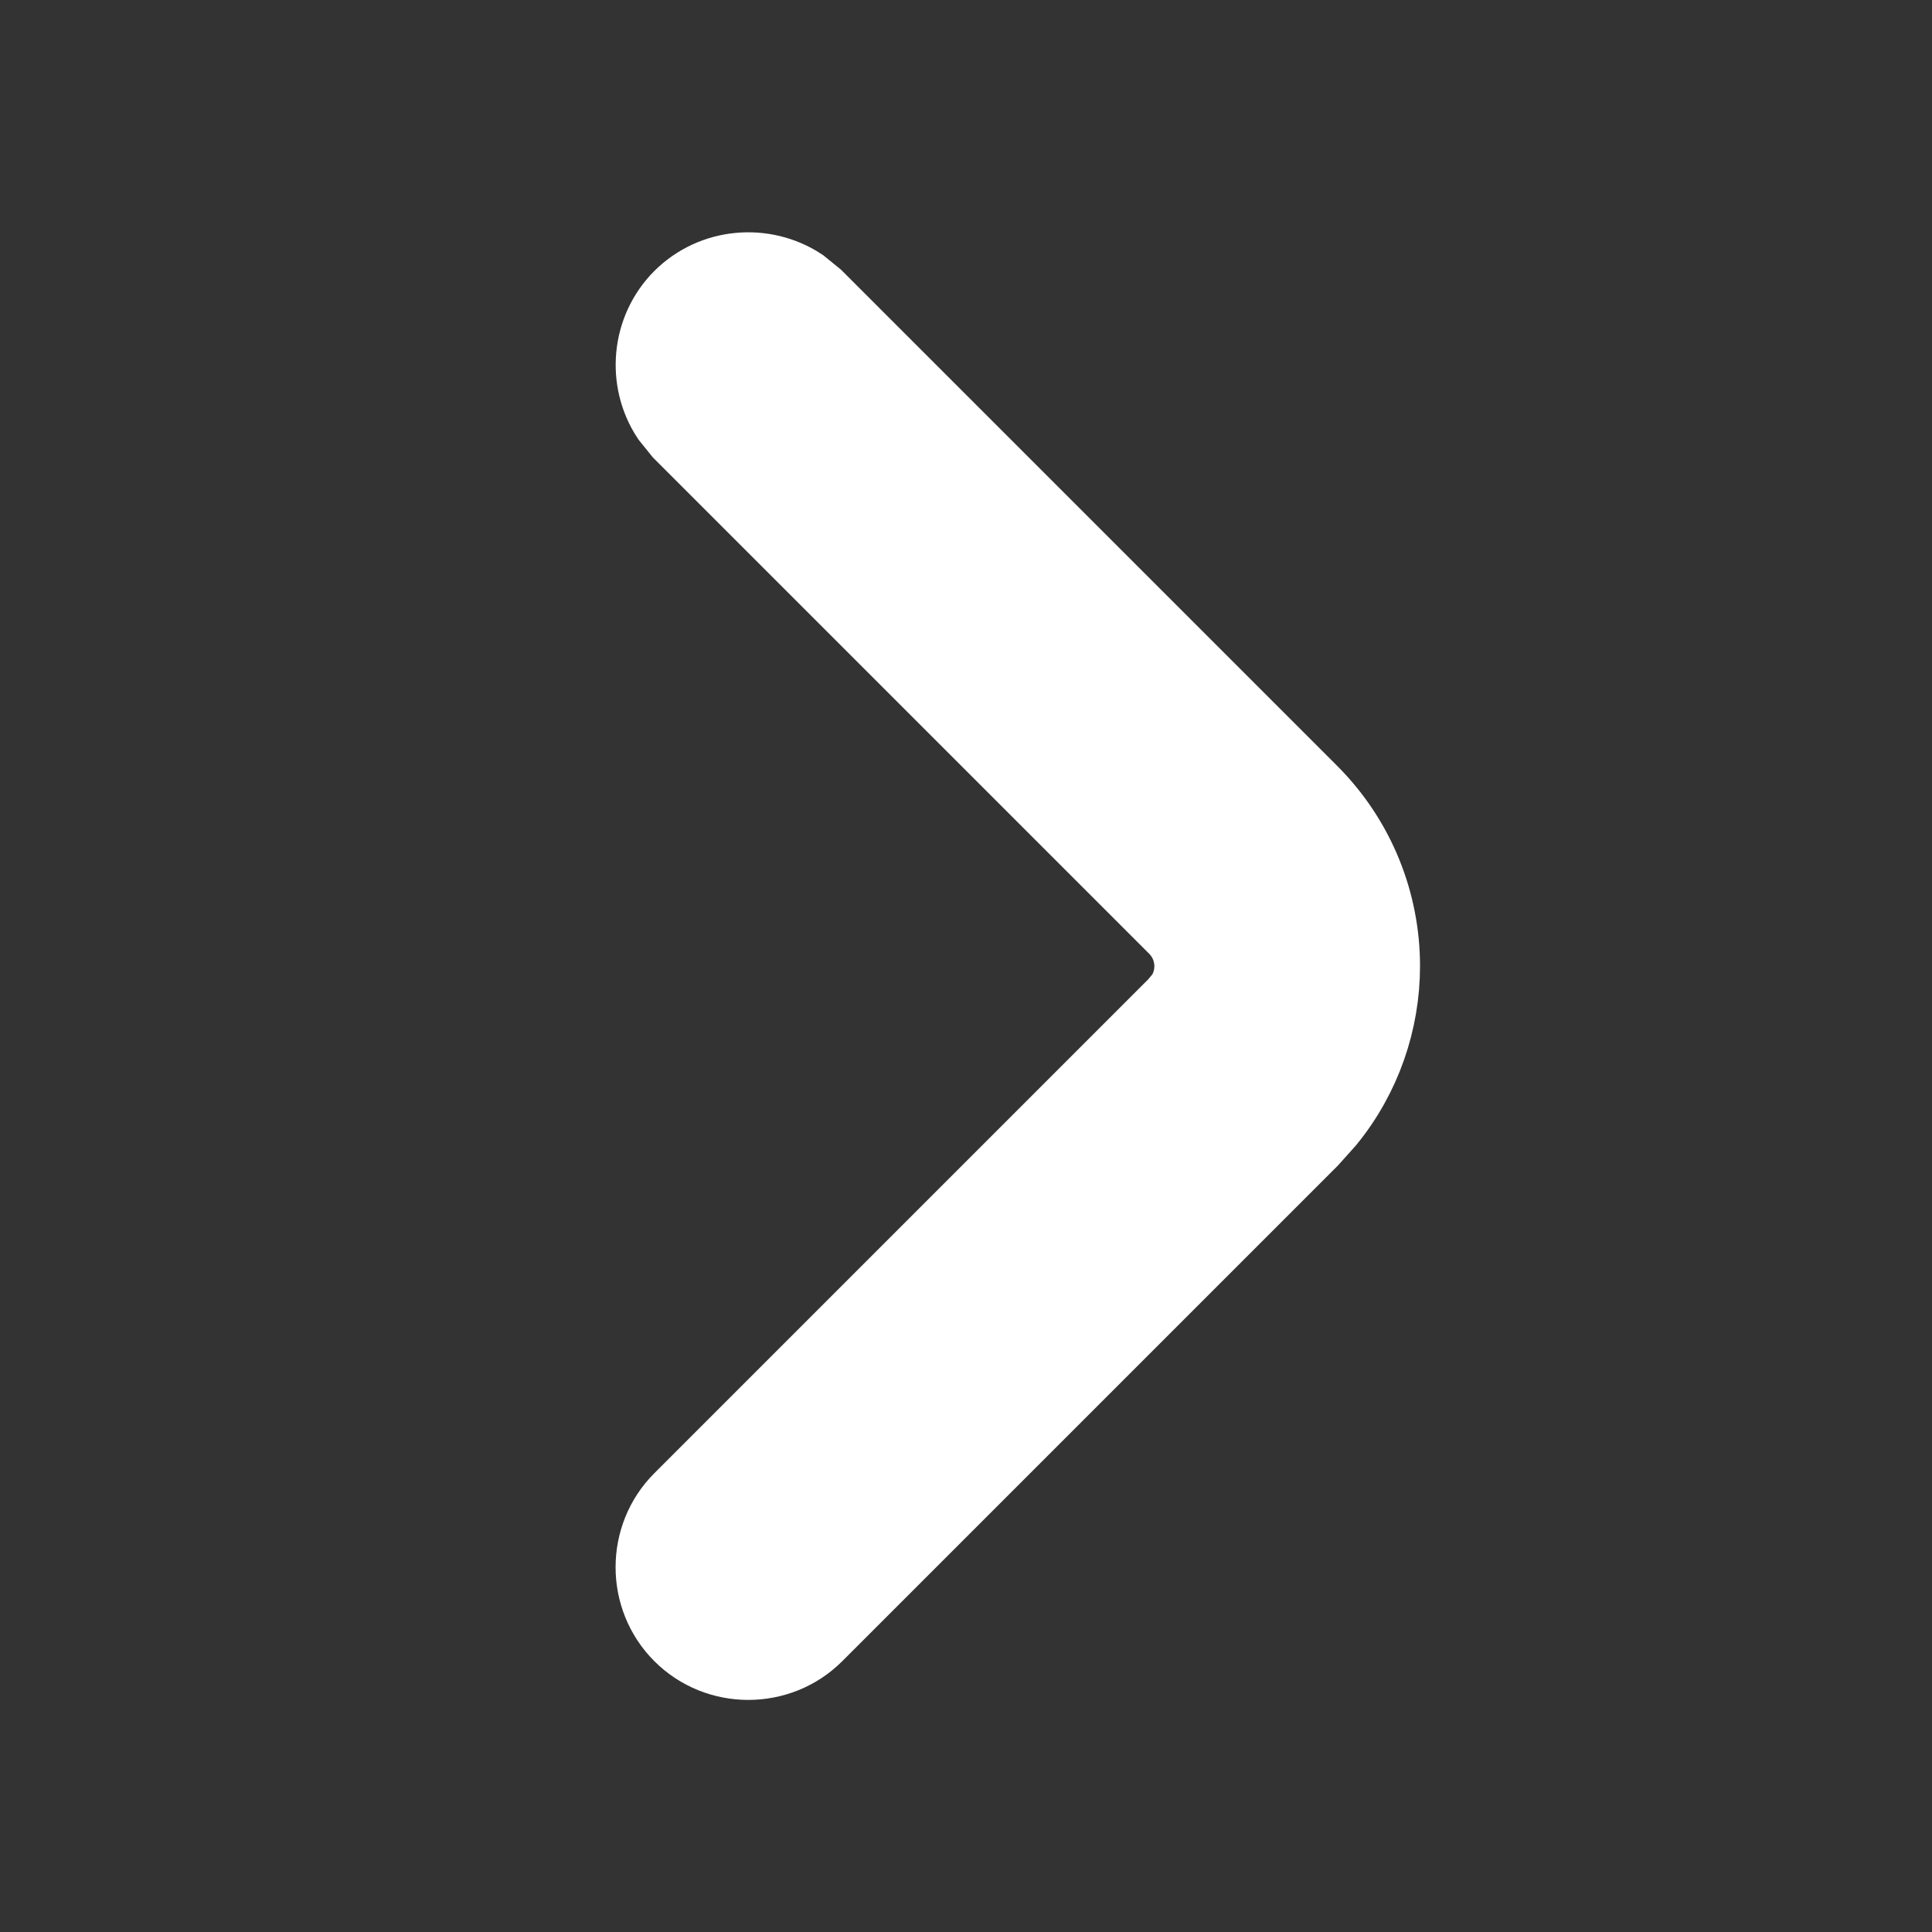 <svg xmlns="http://www.w3.org/2000/svg" width="14" height="14" viewBox="0 0 14 14" fill="none">
  <rect x="0" y="0" width="14" height="14" fill="#333333" stroke="none"/>
  <path d="M4.849 3.023C4.674 2.757 4.703 2.392 4.936 2.158C5.17 1.925 5.535 1.896 5.802 2.071L5.909 2.158L9.495 5.744C9.84 6.089 10.015 6.545 10.015 7C10.015 7.398 9.881 7.798 9.616 8.122L9.495 8.257L5.909 11.843C5.642 12.11 5.203 12.11 4.936 11.843C4.669 11.576 4.669 11.137 4.936 10.87L8.522 7.284L8.574 7.222C8.677 7.066 8.659 6.854 8.522 6.717L4.936 3.131L4.849 3.023Z" fill="white" stroke="white" stroke-width="0.55"/>
</svg>
